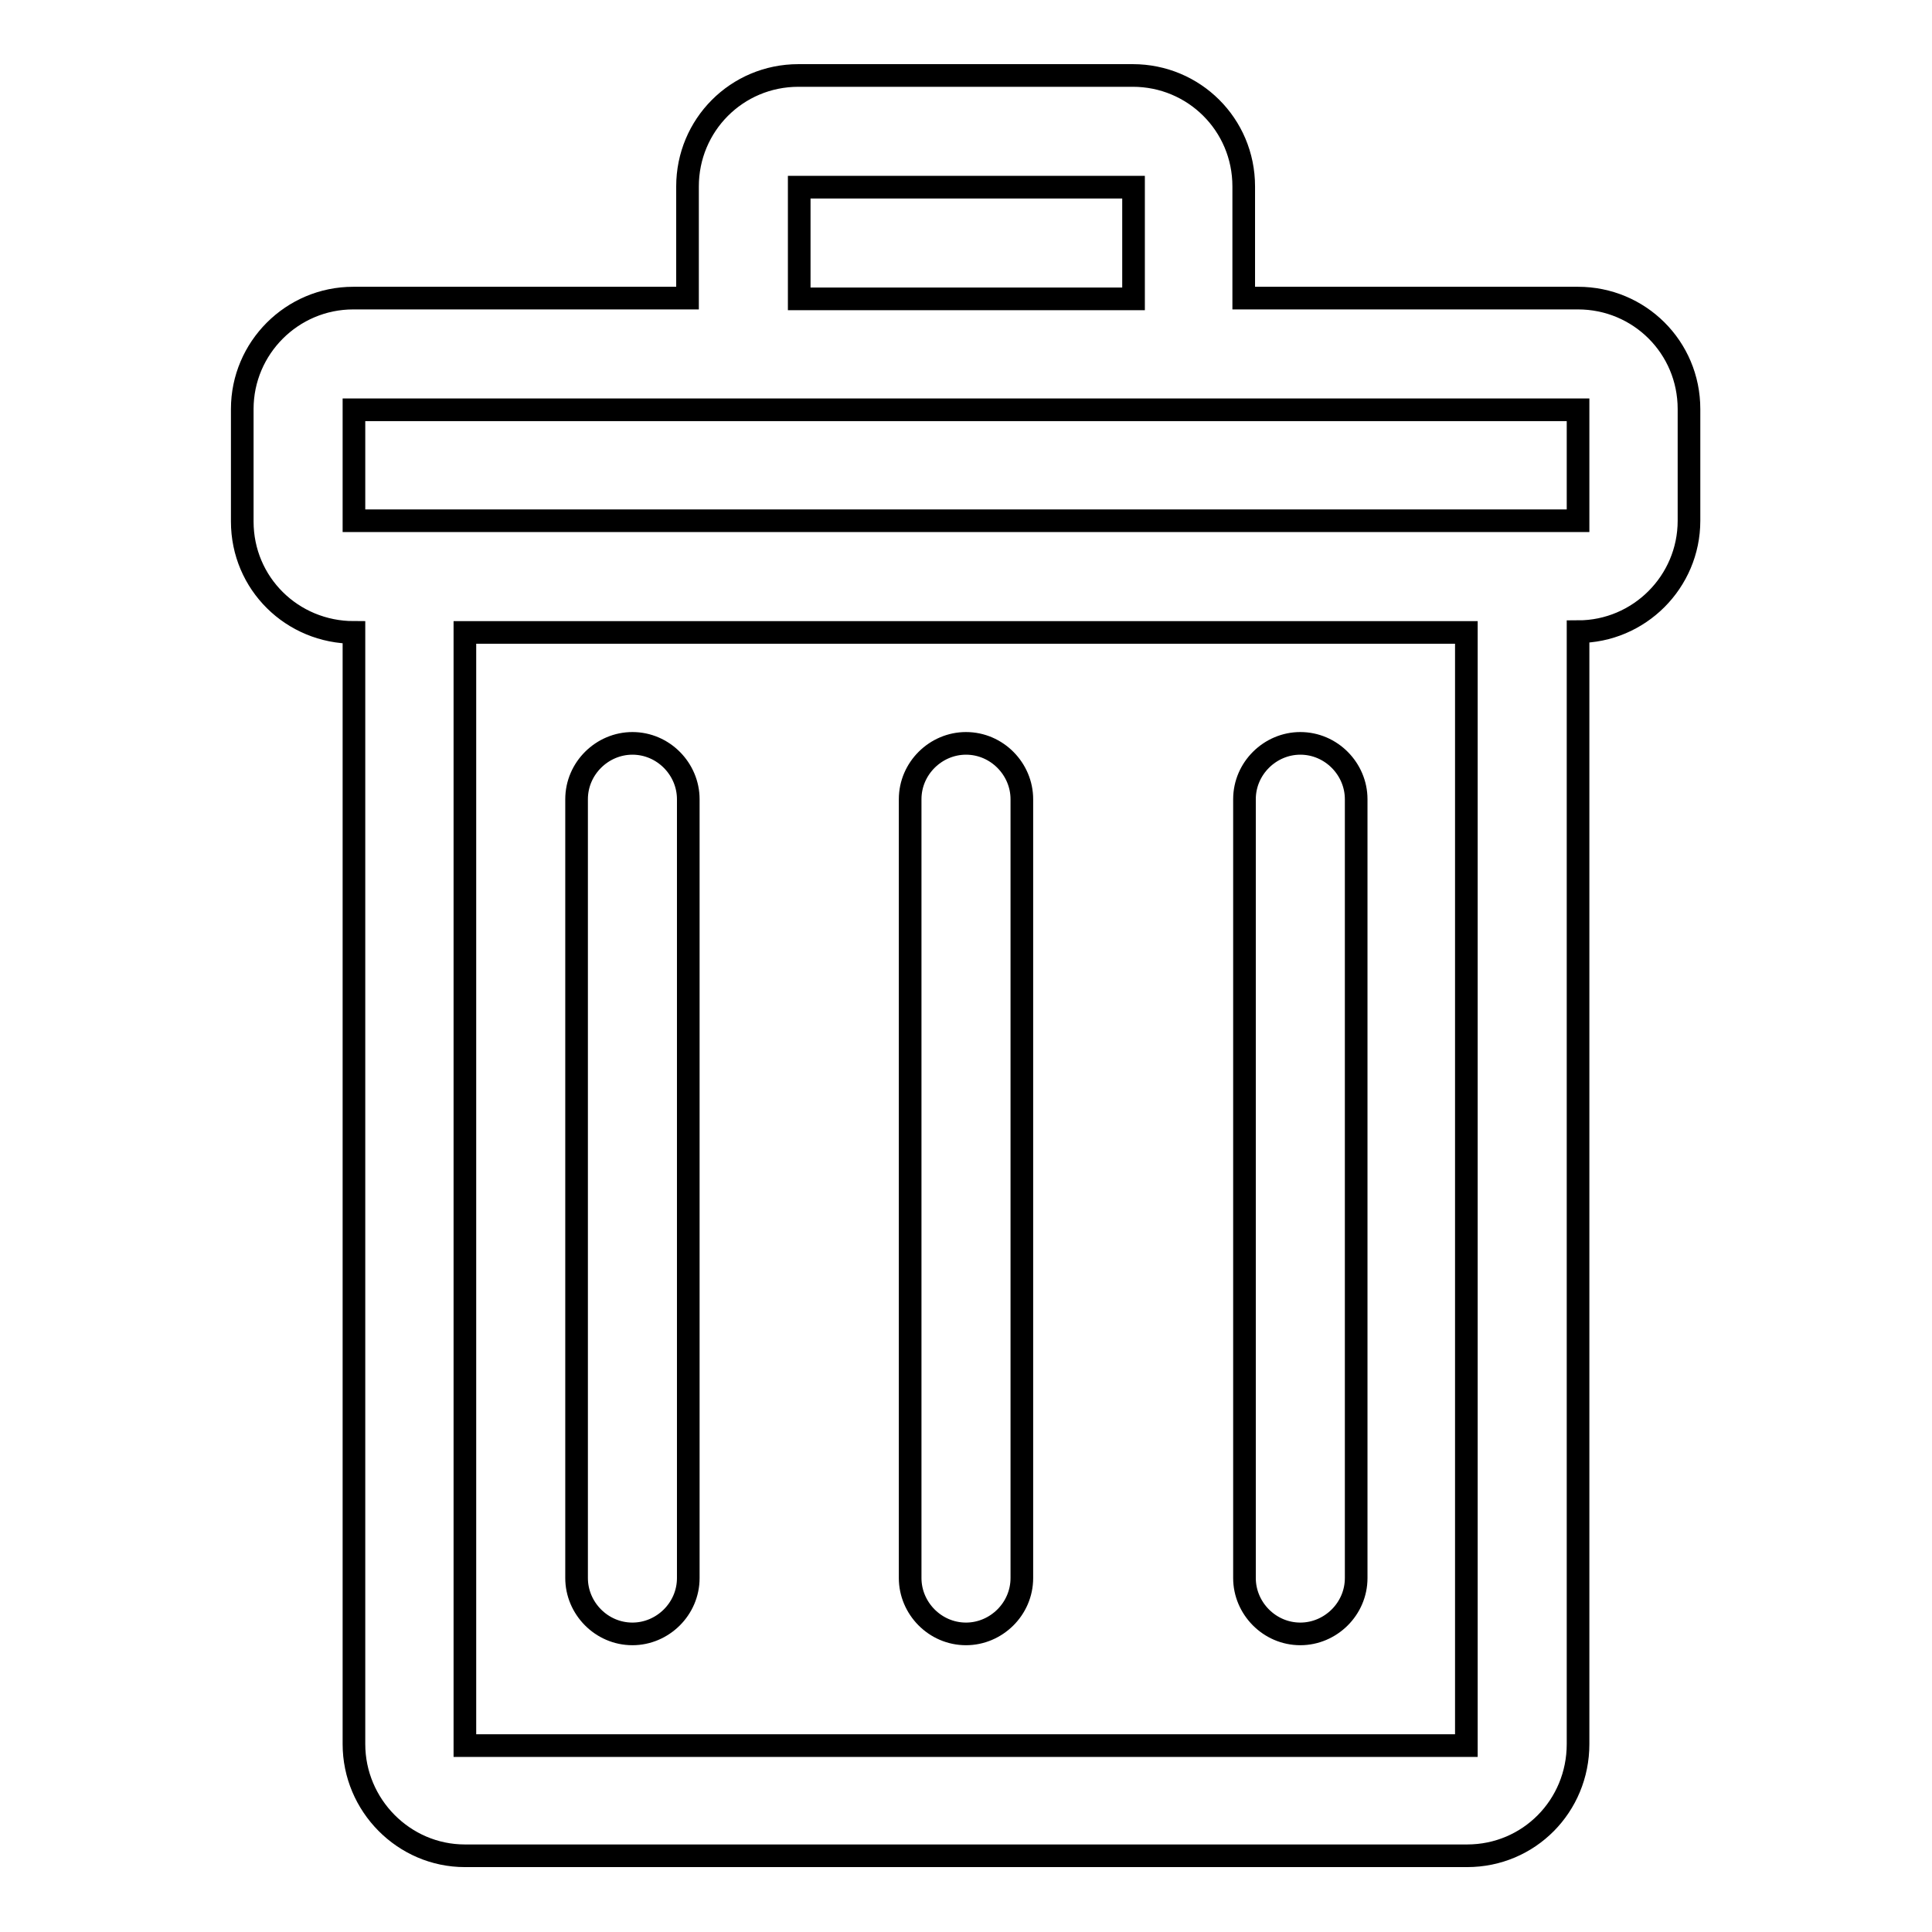 <?xml version="1.0" encoding="utf-8"?>
<!-- Svg Vector Icons : http://www.onlinewebfonts.com/icon -->
<!DOCTYPE svg PUBLIC "-//W3C//DTD SVG 1.1//EN" "http://www.w3.org/Graphics/SVG/1.1/DTD/svg11.dtd">
<svg version="1.1" xmlns="http://www.w3.org/2000/svg" xmlns:xlink="http://www.w3.org/1999/xlink" x="0px" y="0px" viewBox="0 0 256 256" enable-background="new 0 0 256 256" xml:space="preserve">
<g><g><path stroke-width="3" fill-opacity="0" stroke="#000000"  d="M46.9,83.8L46.9,83.8c-8.2,0-14.8-6.5-14.8-14.7V54.2c0-8.1,6.6-14.7,14.7-14.7h44.3V24.7c0-8.1,6.5-14.7,14.7-14.7h44.3c8.1,0,14.7,6.5,14.7,14.7v14.8h44.3c8.1,0,14.7,6.5,14.7,14.7V69c0,8.1-6.6,14.7-14.7,14.7h0c0,0,0,0,0,0v147.4c0,8.2-6.5,14.8-14.7,14.8H61.6c-8.1,0-14.7-6.7-14.7-14.8V83.8L46.9,83.8z M46.9,54.3h162.2V69H46.9V54.3z M105.9,24.8h44.3v14.8h-44.3V24.8z M61.6,83.8h132.7v147.5H61.6V83.8z M76.4,105.9c0-4.1,3.4-7.4,7.4-7.4c4.1,0,7.4,3.4,7.4,7.4v103.2c0,4.1-3.4,7.4-7.4,7.4c-4.1,0-7.4-3.4-7.4-7.4V105.9z M120.6,105.9c0-4.1,3.4-7.4,7.4-7.4c4.1,0,7.4,3.4,7.4,7.4v103.2c0,4.1-3.4,7.4-7.4,7.4c-4.1,0-7.4-3.4-7.4-7.4V105.9z M164.9,105.9c0-4.1,3.4-7.4,7.4-7.4c4.1,0,7.4,3.4,7.4,7.4v103.2c0,4.1-3.4,7.4-7.4,7.4c-4.1,0-7.4-3.4-7.4-7.4V105.9z"/></g></g>
</svg>